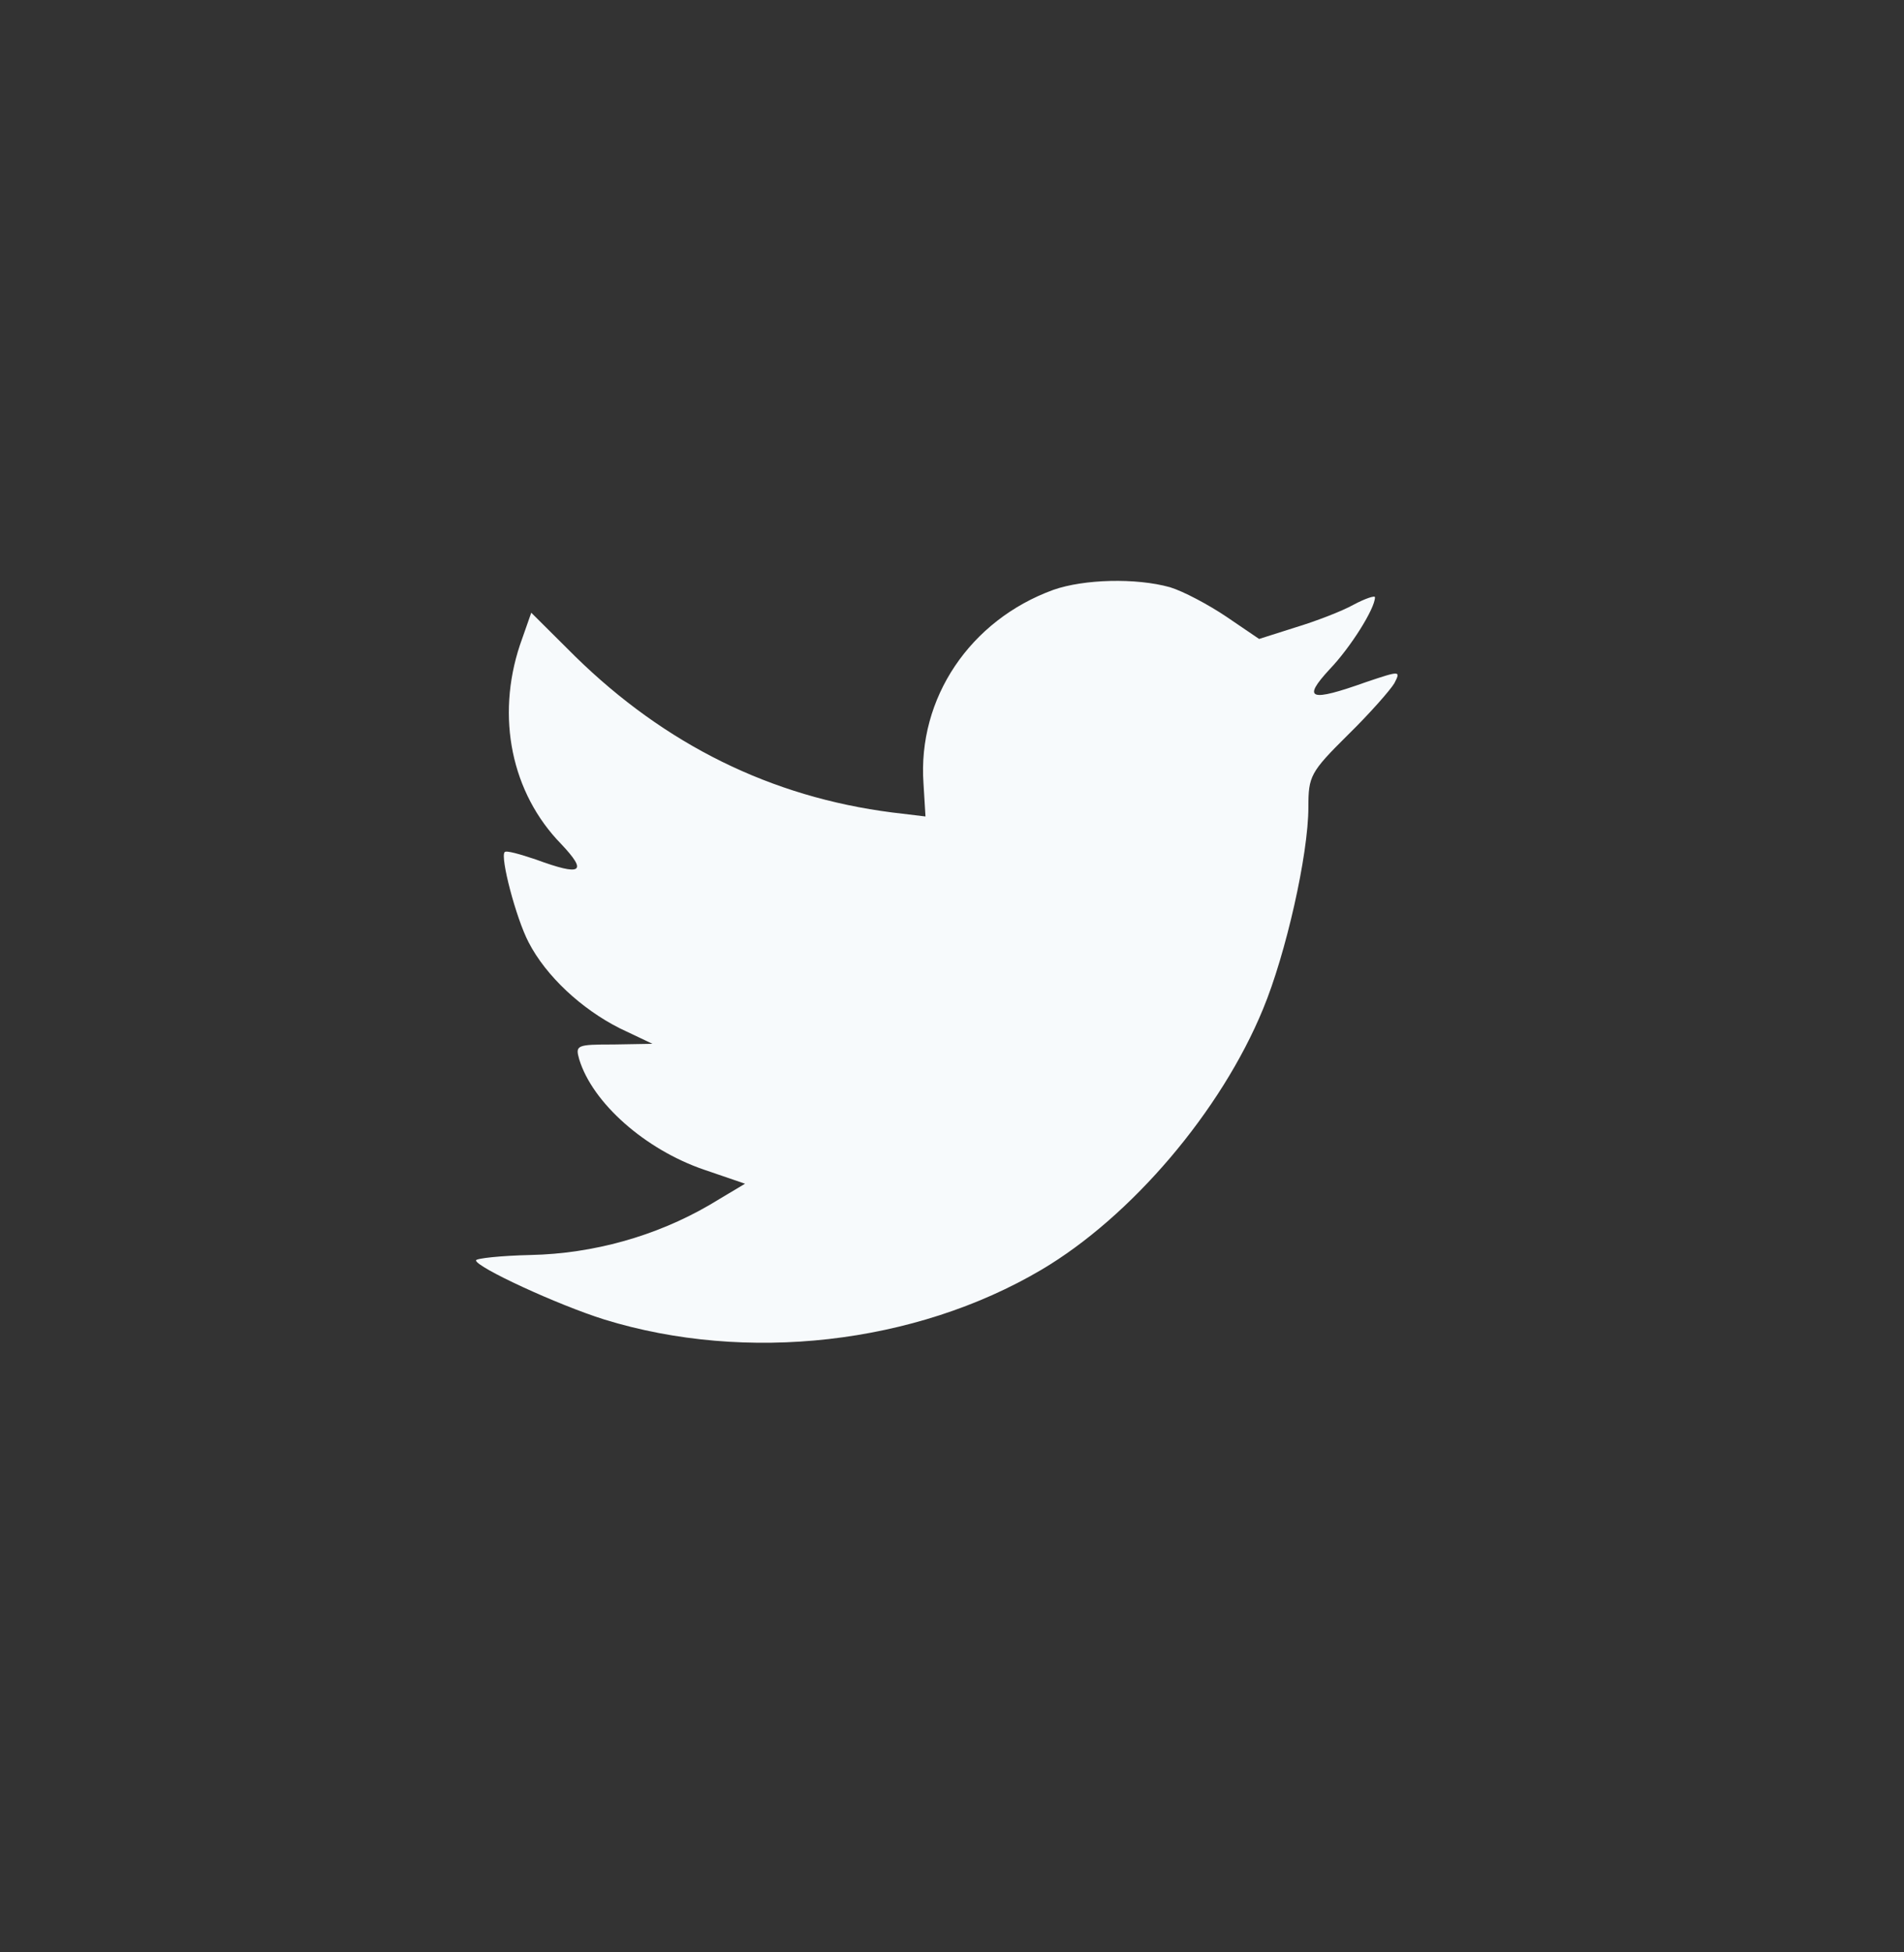 <svg width="40" height="41" viewBox="0 0 40 41" fill="none" xmlns="http://www.w3.org/2000/svg">
<rect x="0" y="0" width="40" height="41" fill="#333333" stroke="none"/>
<path fill-rule="evenodd" clip-rule="evenodd" d="M19.401 16.454L19.443 17.146L18.744 17.062C16.197 16.737 13.973 15.635 12.084 13.785L11.161 12.867L10.923 13.545C10.42 15.056 10.741 16.652 11.791 17.726C12.35 18.319 12.224 18.404 11.259 18.05C10.923 17.937 10.63 17.853 10.602 17.895C10.504 17.994 10.839 19.279 11.105 19.788C11.469 20.494 12.21 21.186 13.022 21.595L13.707 21.92L12.896 21.934C12.112 21.934 12.084 21.948 12.168 22.245C12.448 23.163 13.553 24.138 14.784 24.561L15.652 24.858L14.896 25.31C13.777 25.959 12.462 26.327 11.147 26.355C10.518 26.369 10 26.426 10 26.468C10 26.609 11.707 27.4 12.7 27.711C15.68 28.629 19.219 28.233 21.877 26.666C23.766 25.55 25.654 23.333 26.536 21.186C27.011 20.042 27.487 17.952 27.487 16.949C27.487 16.299 27.529 16.214 28.312 15.438C28.774 14.986 29.208 14.491 29.292 14.35C29.431 14.082 29.418 14.082 28.704 14.322C27.515 14.746 27.347 14.689 27.935 14.053C28.368 13.602 28.886 12.782 28.886 12.542C28.886 12.5 28.676 12.571 28.438 12.698C28.186 12.839 27.627 13.051 27.207 13.178L26.452 13.418L25.766 12.952C25.389 12.698 24.857 12.415 24.577 12.331C23.864 12.133 22.773 12.161 22.129 12.387C20.38 13.023 19.275 14.661 19.401 16.454Z" fill="#F7FAFC"/>
</svg>
